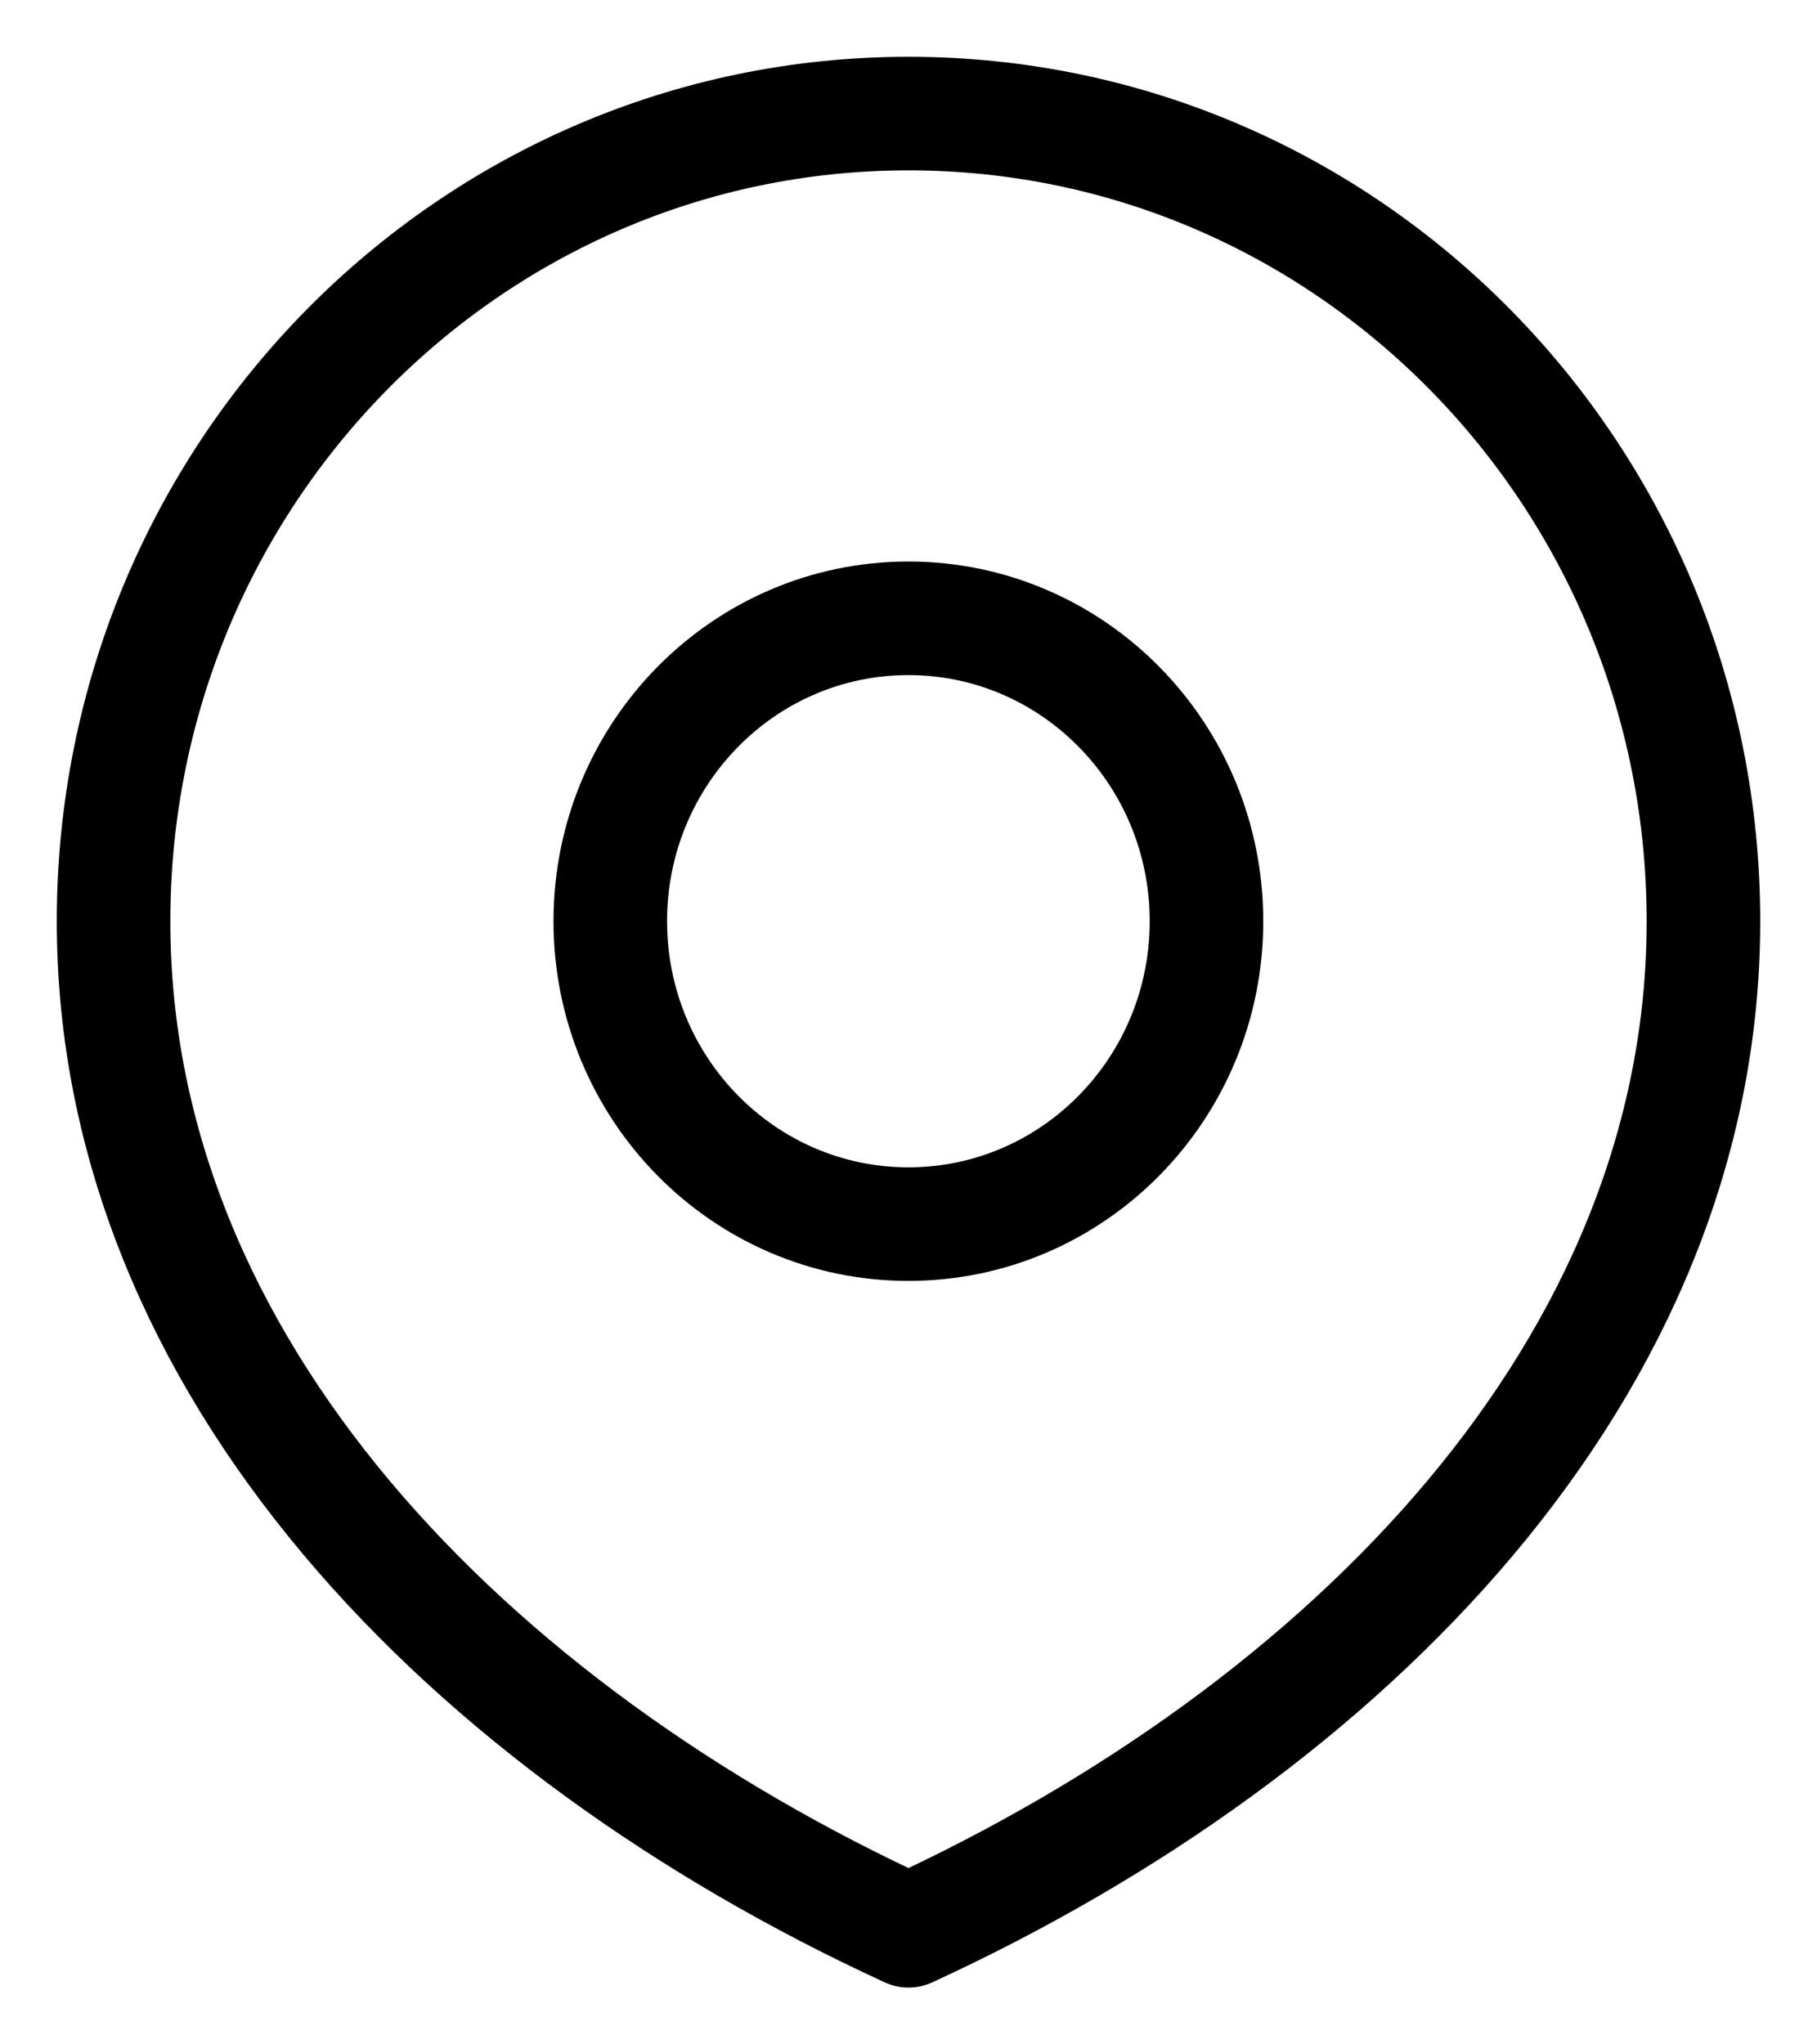 <?xml version="1.0" encoding="UTF-8"?> <svg xmlns="http://www.w3.org/2000/svg" width="16" height="18" viewBox="0 0 16 18" fill="none"> <path d="M7.999 10.778C9.449 10.778 10.624 9.584 10.624 8.111C10.624 6.638 9.449 5.444 7.999 5.444C6.549 5.444 5.374 6.638 5.374 8.111C5.374 9.584 6.549 10.778 7.999 10.778Z" stroke="black" stroke-linecap="round" stroke-linejoin="round"></path> <path d="M8 17C11.866 15.222 15 12.039 15 8.111C15 4.184 11.866 1 8 1C4.134 1 1 4.184 1 8.111C1 12.039 4.134 15.222 8 17Z" stroke="black" stroke-linecap="round" stroke-linejoin="round"></path> </svg> 